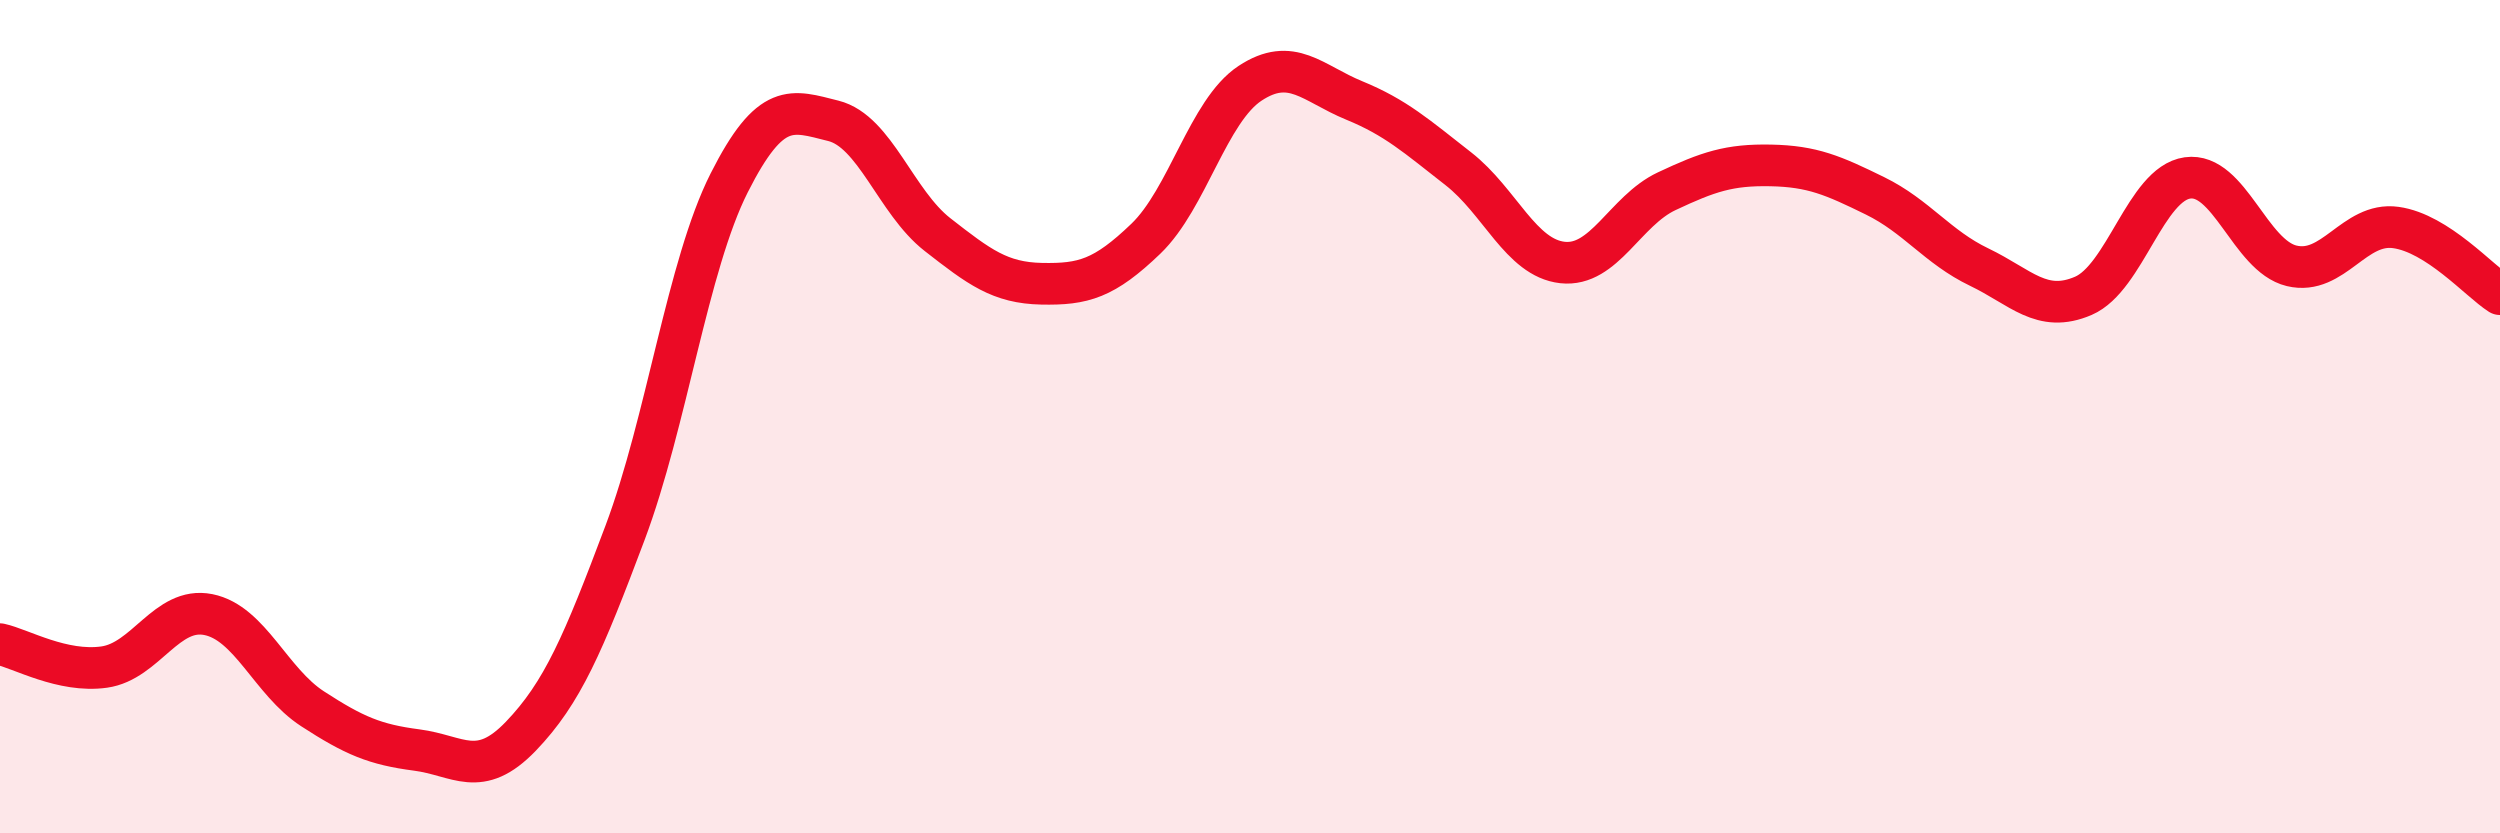 
    <svg width="60" height="20" viewBox="0 0 60 20" xmlns="http://www.w3.org/2000/svg">
      <path
        d="M 0,15.46 C 0.5,15.57 1.5,16.15 2.5,16.01 C 3.5,15.87 4,14.55 5,14.75 C 6,14.95 6.5,16.36 7.5,17.01 C 8.5,17.66 9,17.87 10,18 C 11,18.13 11.5,18.71 12.5,17.67 C 13.5,16.63 14,15.45 15,12.79 C 16,10.13 16.5,6.37 17.5,4.39 C 18.5,2.41 19,2.65 20,2.9 C 21,3.15 21.5,4.85 22.5,5.63 C 23.5,6.41 24,6.79 25,6.81 C 26,6.83 26.5,6.69 27.5,5.73 C 28.5,4.77 29,2.66 30,2 C 31,1.34 31.5,2 32.5,2.41 C 33.5,2.82 34,3.27 35,4.05 C 36,4.83 36.5,6.19 37.5,6.3 C 38.5,6.41 39,5.06 40,4.59 C 41,4.12 41.5,3.95 42.5,3.97 C 43.5,3.99 44,4.21 45,4.7 C 46,5.19 46.5,5.93 47.5,6.41 C 48.5,6.89 49,7.53 50,7.1 C 51,6.67 51.5,4.41 52.5,4.27 C 53.5,4.13 54,6.14 55,6.38 C 56,6.62 56.5,5.32 57.5,5.46 C 58.5,5.6 59.5,6.74 60,7.06L60 20L0 20Z"
        fill="#EB0A25"
        opacity="0.1"
        stroke-linecap="round"
        stroke-linejoin="round"
      />
      <path
        d="M 0,15.46 C 0.5,15.57 1.5,16.15 2.5,16.01 C 3.5,15.87 4,14.55 5,14.75 C 6,14.95 6.5,16.36 7.5,17.01 C 8.5,17.66 9,17.87 10,18 C 11,18.13 11.5,18.71 12.5,17.67 C 13.5,16.63 14,15.45 15,12.79 C 16,10.13 16.5,6.37 17.5,4.39 C 18.5,2.41 19,2.65 20,2.9 C 21,3.15 21.5,4.85 22.5,5.63 C 23.5,6.41 24,6.79 25,6.81 C 26,6.83 26.5,6.69 27.5,5.73 C 28.5,4.77 29,2.66 30,2 C 31,1.34 31.5,2 32.5,2.41 C 33.5,2.82 34,3.27 35,4.05 C 36,4.83 36.5,6.19 37.5,6.3 C 38.5,6.41 39,5.06 40,4.59 C 41,4.12 41.5,3.95 42.5,3.97 C 43.5,3.99 44,4.21 45,4.7 C 46,5.19 46.5,5.93 47.5,6.41 C 48.5,6.89 49,7.53 50,7.1 C 51,6.67 51.5,4.41 52.5,4.27 C 53.5,4.13 54,6.14 55,6.38 C 56,6.62 56.5,5.32 57.5,5.46 C 58.5,5.6 59.5,6.74 60,7.06"
        stroke="#EB0A25"
        stroke-width="1"
        fill="none"
        stroke-linecap="round"
        stroke-linejoin="round"
      />
    </svg>
  